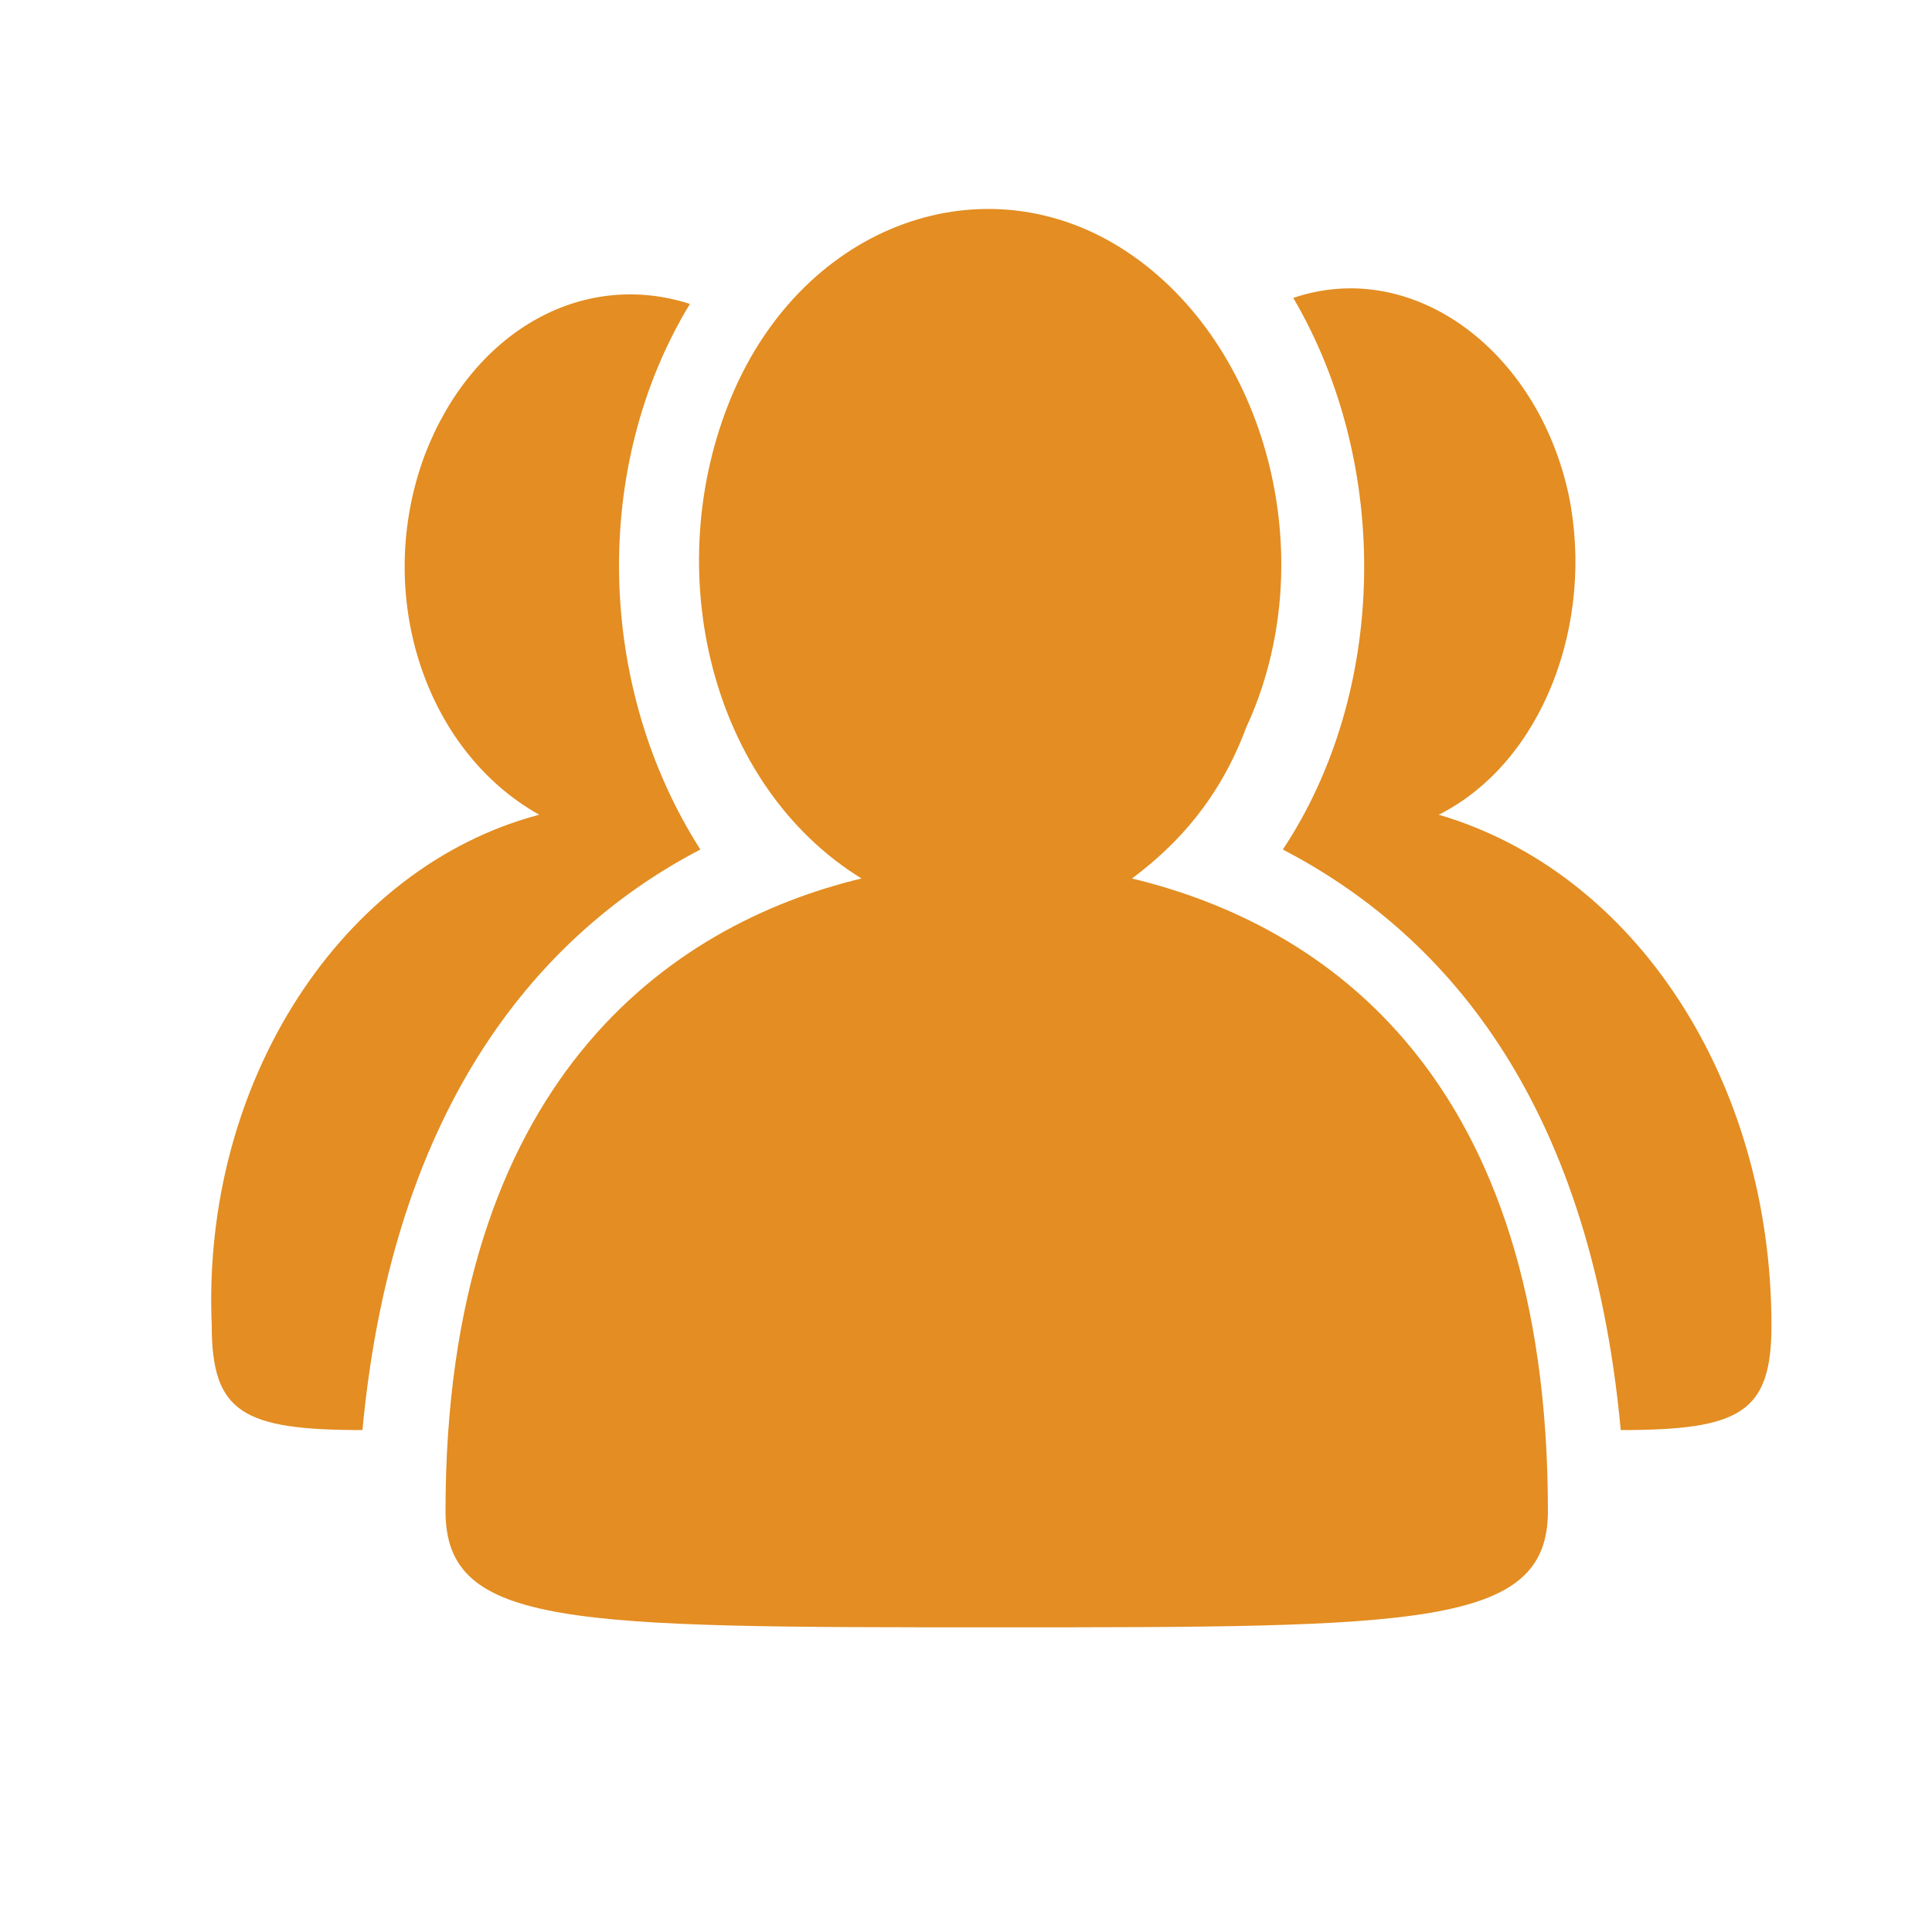 <svg xmlns="http://www.w3.org/2000/svg" xmlns:xlink="http://www.w3.org/1999/xlink" class="icon" viewBox="0 0 1024 1024" width="32" height="32"><path d="M938.906 702.566c0 46.182-16.486 55.398-79.872 55.398-16.589-178.483-96.461-264.602-179.098-307.712 55.091-83.046 57.856-203.059 5.53-292.352 63.386-21.504 129.536 27.648 146.022 104.653 13.824 67.686-13.824 141.517-68.915 169.267 104.653 30.72 176.333 141.517 176.333 270.746z m-338.944-236.954c101.99 24.576 220.467 104.653 220.467 335.36 0 61.542-68.915 61.542-292.147 61.542-225.997 0-292.147 0-292.147-61.542 0-227.738 118.477-310.784 220.467-335.36-79.872-49.254-107.418-163.123-68.915-255.386 38.605-92.262 135.066-126.157 209.408-76.902 74.445 49.254 104.755 163.123 63.386 252.314-13.722 36.864-35.738 61.542-60.518 79.974z m-228.762-15.36c-82.637 43.11-162.611 132.301-179.098 307.712-63.386 0-79.872-9.216-79.872-55.398-5.53-129.229 68.915-243.098 173.568-270.746-60.621-33.894-88.166-116.941-60.621-190.771 24.781-64.614 82.637-98.509 140.493-79.974-52.326 86.118-49.562 202.957 5.53 289.178z m0 0" fill="#e38d22"></path></svg>